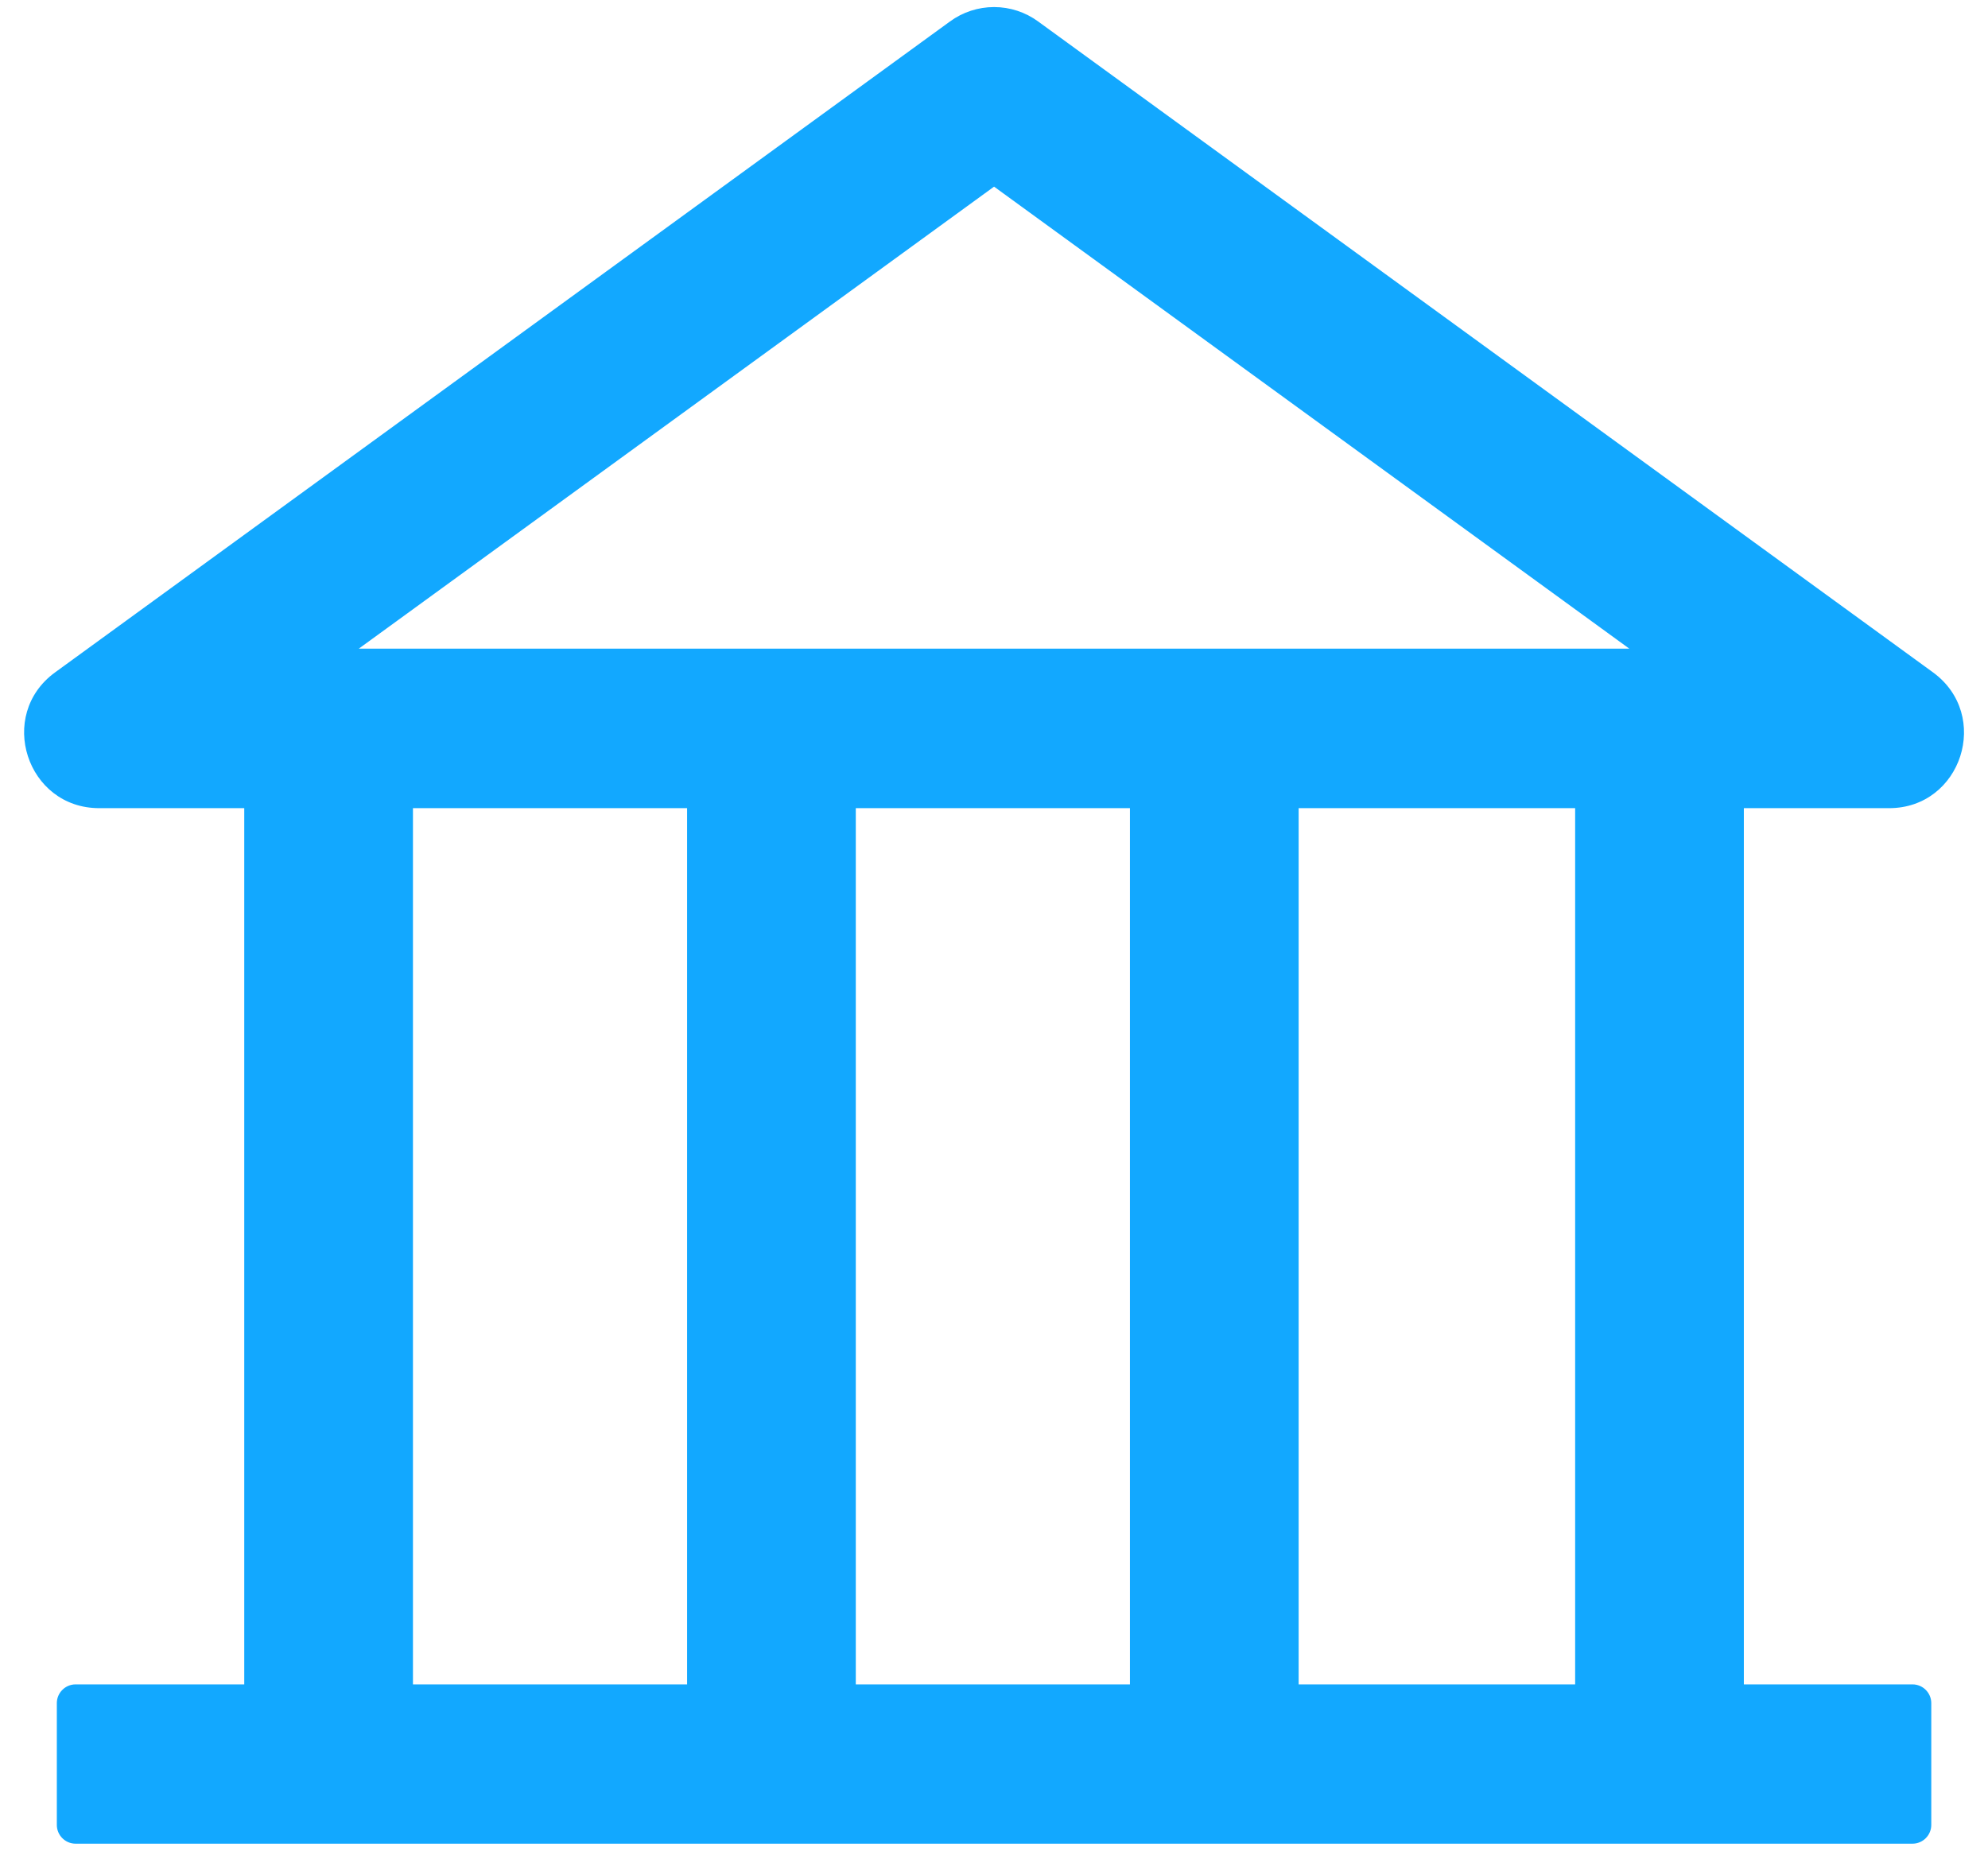 <svg xmlns="http://www.w3.org/2000/svg" width="58" height="54" viewBox="0 0 58 54" fill="none"><path d="M55.115 23.581C57.227 23.581 58.109 20.868 56.393 19.617L30.287 0.626C29.914 0.353 29.464 0.206 29.002 0.206C28.539 0.206 28.089 0.353 27.716 0.626L1.61 19.617C-0.106 20.861 0.776 23.581 2.895 23.581H7.126V49.148H2.205C1.904 49.148 1.658 49.394 1.658 49.695V53.249C1.658 53.55 1.904 53.796 2.205 53.796H55.798C56.099 53.796 56.345 53.55 56.345 53.249V49.695C56.345 49.394 56.099 49.148 55.798 49.148H50.877V23.581H55.115ZM29.002 5.446L47.534 18.926H10.469L29.002 5.446ZM12.048 23.581H20.046V49.148H12.048V23.581ZM24.968 23.581H32.966V49.148H24.968V23.581ZM45.955 49.148H37.888V23.581H45.955V49.148Z" fill="#12A8FF"></path></svg>